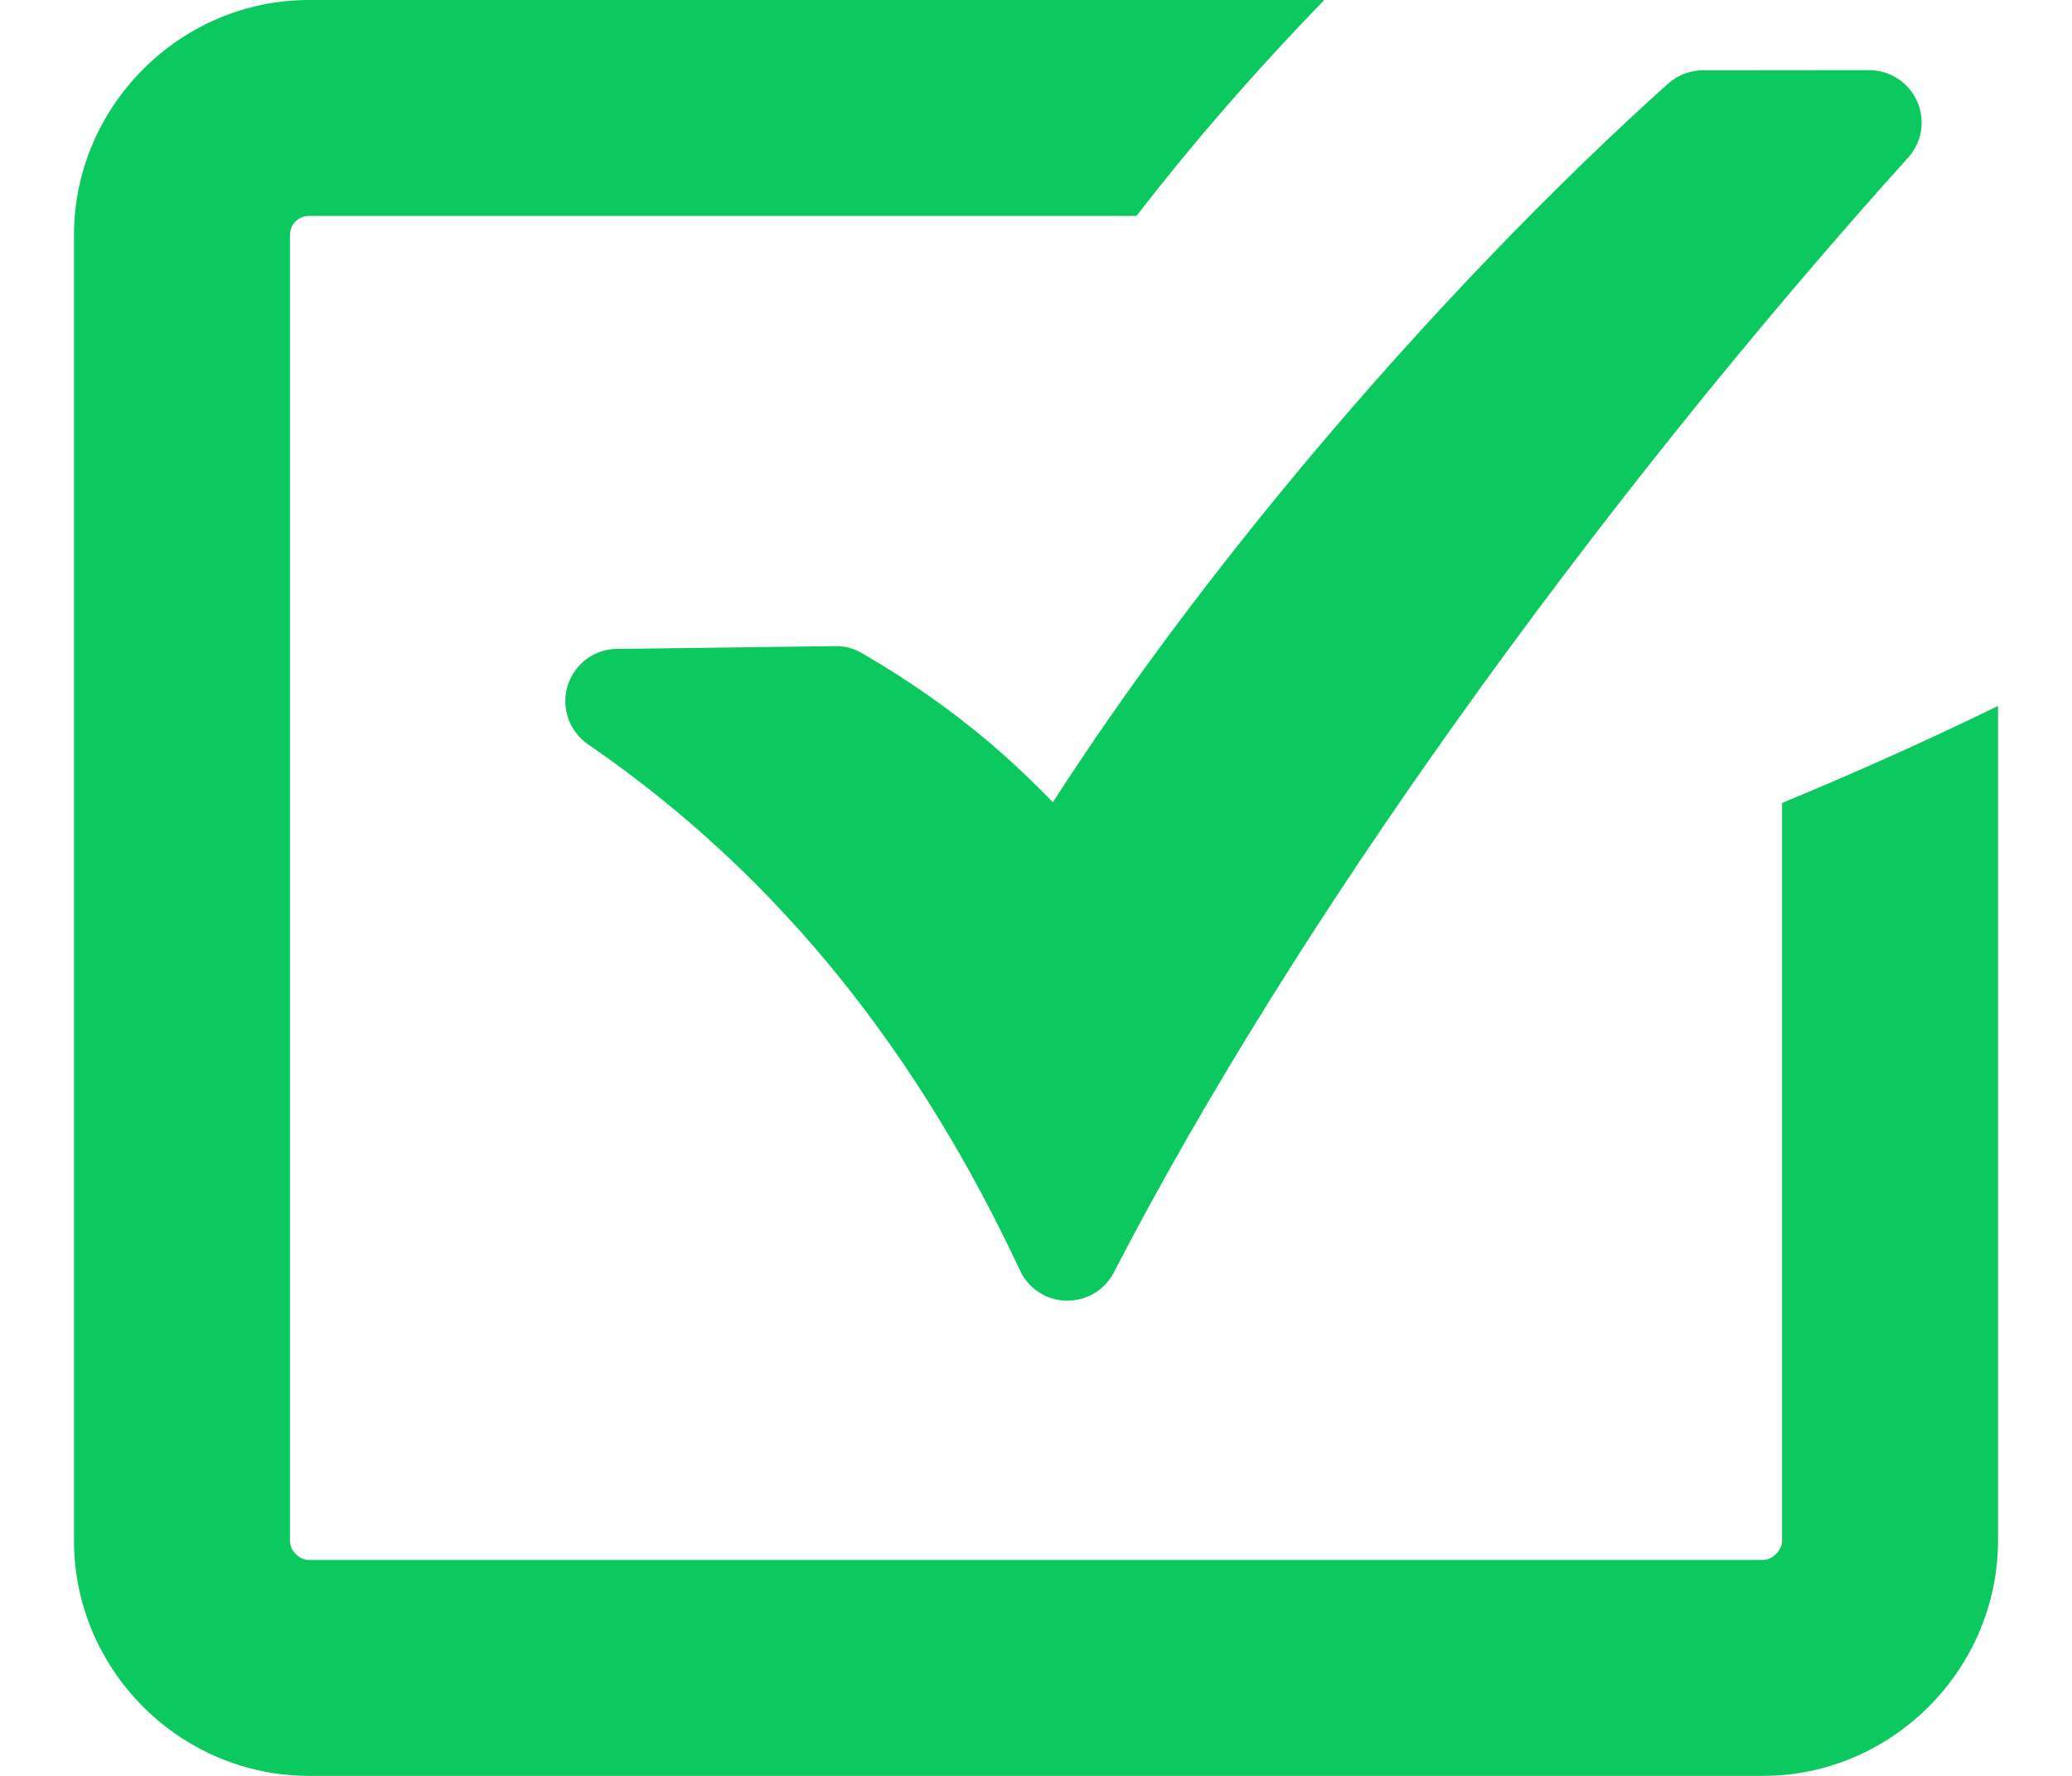 <svg width="14" height="12" viewBox="0 0 14 12" fill="none" xmlns="http://www.w3.org/2000/svg">
<g clip-path="url(#clip0_165_4320)">
<path d="M4.19 4.385L5.643 4.366C5.713 4.365 5.778 4.384 5.833 4.419C6.134 4.593 6.418 4.792 6.683 5.015C6.831 5.142 6.975 5.277 7.114 5.421C7.613 4.645 8.207 3.857 8.828 3.115C9.638 2.148 10.502 1.255 11.271 0.565C11.339 0.505 11.423 0.475 11.507 0.475L12.629 0.474C12.825 0.474 12.984 0.632 12.984 0.828C12.984 0.926 12.944 1.014 12.88 1.079C11.849 2.225 10.793 3.537 9.835 4.882C8.948 6.127 8.145 7.401 7.526 8.598C7.437 8.771 7.223 8.839 7.05 8.75C6.98 8.714 6.925 8.656 6.892 8.585C6.553 7.859 6.148 7.193 5.667 6.598C5.187 6.004 4.626 5.478 3.974 5.03C3.813 4.92 3.771 4.7 3.881 4.539C3.953 4.433 4.071 4.379 4.19 4.385ZM2.088 0H8.948C8.462 0.501 8.041 0.99 7.679 1.459H2.088C2.052 1.459 2.019 1.474 1.996 1.497C1.972 1.521 1.959 1.555 1.959 1.589V10.411C1.959 10.445 1.974 10.477 1.998 10.501C2.022 10.525 2.054 10.541 2.088 10.541H11.912C11.944 10.541 11.976 10.525 12.001 10.5C12.026 10.476 12.041 10.444 12.041 10.411V5.426C12.57 5.207 13.067 4.982 13.5 4.77V10.411C13.5 10.846 13.319 11.245 13.032 11.532C12.744 11.82 12.347 12 11.912 12H2.088C1.653 12 1.255 11.821 0.967 11.533C0.68 11.245 0.5 10.848 0.5 10.411V1.589C0.5 1.153 0.679 0.757 0.966 0.469L0.969 0.466C1.256 0.179 1.653 0 2.088 0Z" fill="#0BC85F"/>
</g>
<defs>
<clipPath id="clip0_165_4320">
<rect width="13" height="12" fill="white" transform="translate(0.5)"/>
</clipPath>
</defs>
</svg>
